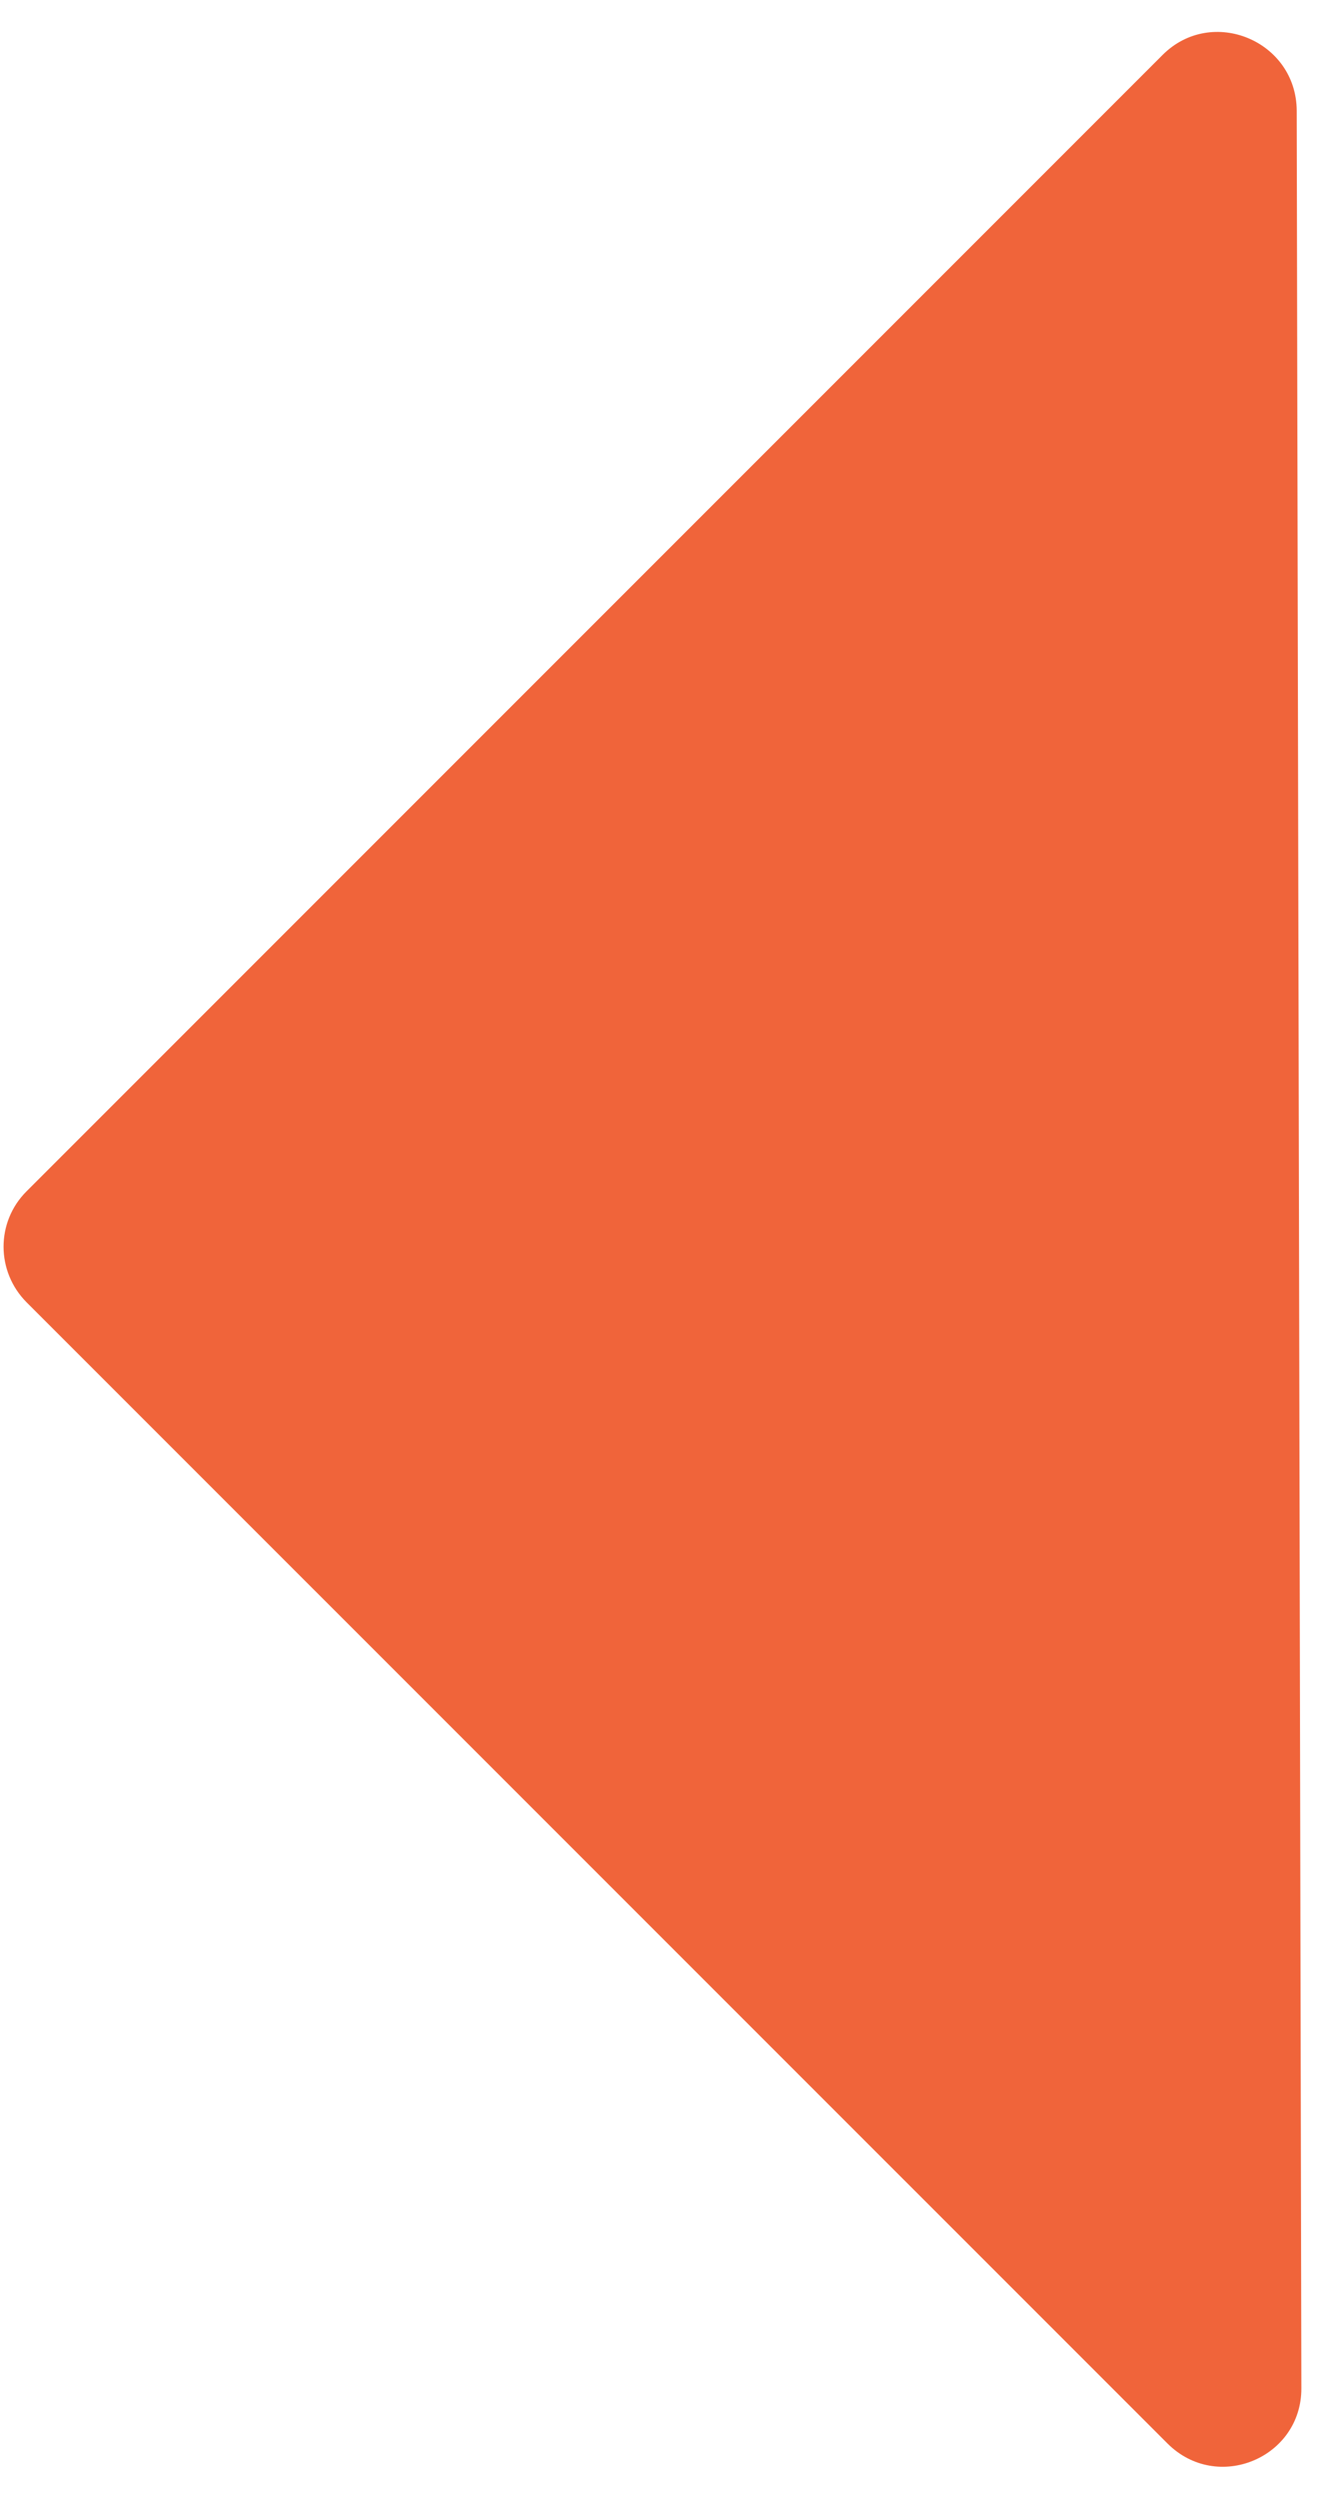<?xml version="1.0" encoding="UTF-8"?> <svg xmlns="http://www.w3.org/2000/svg" width="19" height="36" viewBox="0 0 19 36" fill="none"><path id="Vector" d="M18.679 1.594L18.746 34.393C18.748 35.397 17.533 35.903 16.817 35.187L0.384 18.755C-0.058 18.312 -0.06 17.598 0.381 17.157L16.747 0.791C17.456 0.082 18.674 0.586 18.679 1.594Z" fill="#F0643A"></path></svg> 